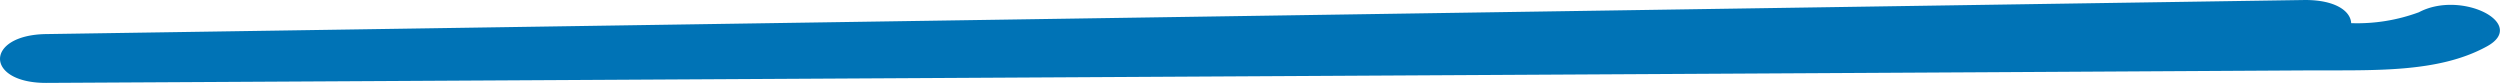 <svg xmlns="http://www.w3.org/2000/svg" width="189.98" height="6.3" viewBox="0 0 189.98 6.3">
  <defs>
    <style>
      .cls-1 {
        fill: #0073b6;
      }
    </style>
  </defs>
  <title>Baffo10</title>
  <g id="Livello_2" data-name="Livello 2">
    <g id="Objects">
      <path class="cls-1" d="M178.67,1.76a13.52,13.52,0,0,0,5.15-.83c3.24-1.72,8.36.9,5.12,2.62-3.68,2-8.52,1.78-13.51,1.8l-24.56.14-49.13.27L3.5,6.3c-4.67,0-4.66-3.64,0-3.71L175.18,0C177.48,0,178.63.85,178.67,1.76Z"/>
    </g>
  </g>
</svg>
